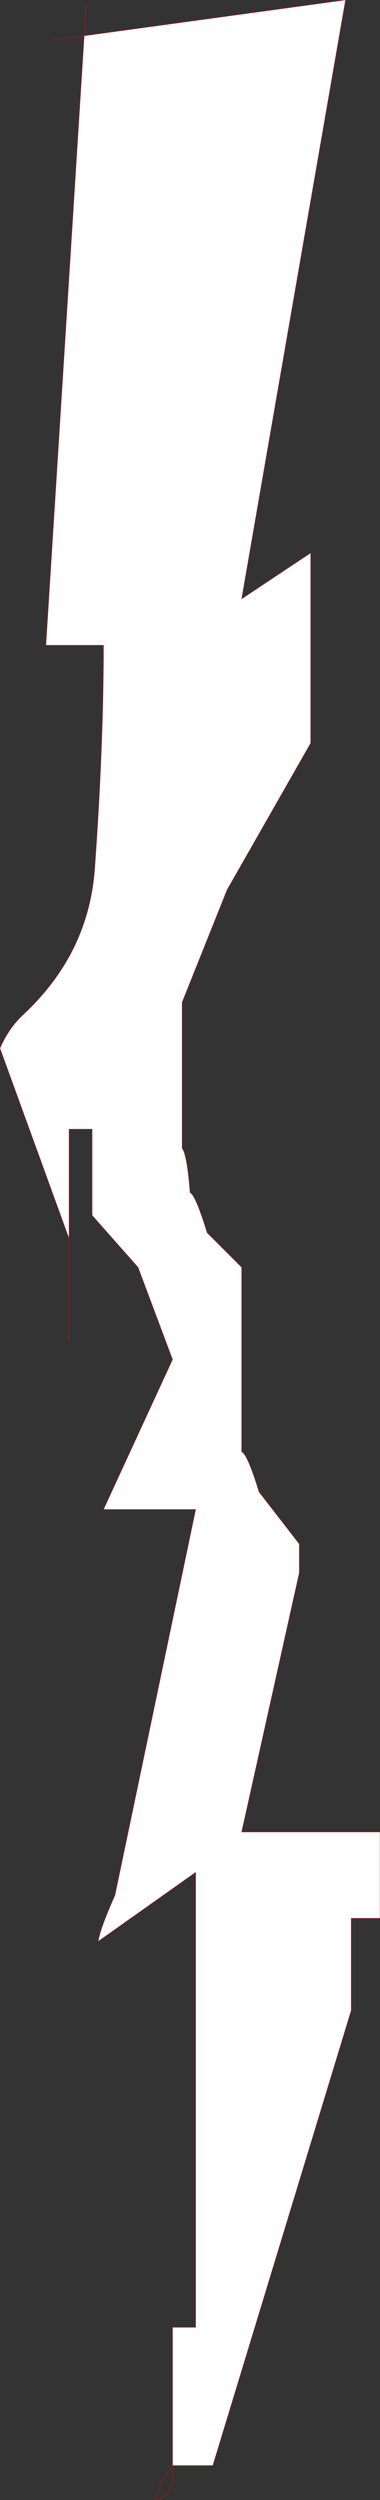 <?xml version="1.0" encoding="UTF-8" standalone="no"?>
<svg xmlns:xlink="http://www.w3.org/1999/xlink" height="394.45px" width="60.0px" xmlns="http://www.w3.org/2000/svg">
  <rect width="100%" height="100%" fill="#333333" stroke="none"/>
  <g transform="matrix(1.0, 0.0, 0.0, 1.0, 32.7, 226.3)">
    <path d="M-16.35 -124.5 L-25.45 -124.5 -19.4 -220.65 21.85 -226.3 5.45 -131.8 16.35 -139.05 16.35 -109.05 3.15 -85.9 -3.95 -68.15 -3.95 -45.15 Q-3.15 -44.05 -2.7 -38.15 -1.8 -37.7 0.0 -31.8 L5.45 -26.35 5.45 2.75 Q6.4 3.2 8.2 9.1 L14.55 17.3 14.55 21.85 5.45 62.75 27.3 62.75 27.3 76.35 22.75 76.35 22.75 90.9 0.9 162.7 -5.45 162.7 -5.45 140.9 -1.8 140.9 -1.8 69.1 -17.2 80.0 Q-16.8 77.75 -14.55 72.75 L-1.8 11.85 -16.35 11.85 -5.45 -11.8 -10.9 -26.35 -18.15 -34.55 -18.15 -48.15 -21.8 -48.15 -21.8 -30.9 -32.7 -60.9 Q-31.35 -64.05 -29.05 -66.2 -18.75 -75.8 -17.75 -89.15 -16.35 -108.6 -16.35 -124.5" fill="#ffffff" fill-rule="evenodd" stroke="none"/>
    <path d="M-19.4 -220.65 L-24.55 -219.95 M-19.4 -220.65 L-19.1 -225.4 M-16.35 -124.5 Q-16.35 -108.6 -17.75 -89.15 -18.75 -75.8 -29.05 -66.2 -31.35 -64.05 -32.7 -60.9 L-21.8 -30.9 -21.8 -48.15 -18.15 -48.15 -18.15 -34.55 -10.9 -26.35 -5.45 -11.8 -16.35 11.85 -1.8 11.85 -14.55 72.75 Q-16.8 77.75 -17.2 80.0 L-1.8 69.1 -1.8 140.9 -5.45 140.9 -5.45 162.7 0.9 162.7 22.75 90.9 22.75 76.35 27.3 76.35 27.3 62.75 5.45 62.75 14.55 21.85 14.55 17.3 8.2 9.1 Q6.4 3.2 5.45 2.75 L5.45 -26.35 0.0 -31.8 Q-1.8 -37.7 -2.7 -38.15 -3.15 -44.05 -3.95 -45.15 L-3.95 -68.15 3.15 -85.9 16.35 -109.05 16.35 -139.05 5.45 -131.8 21.85 -226.3 -19.4 -220.65 -25.45 -124.5 -16.35 -124.5 M-21.8 -30.9 L-21.8 -14.55 M-5.45 162.7 Q-8.15 166.8 -8.15 168.15 -4.95 167.3 -5.45 162.7" fill="none" stroke="#ff0000" stroke-linecap="round" stroke-linejoin="round" stroke-width="0.05"/>
  </g>
</svg>
